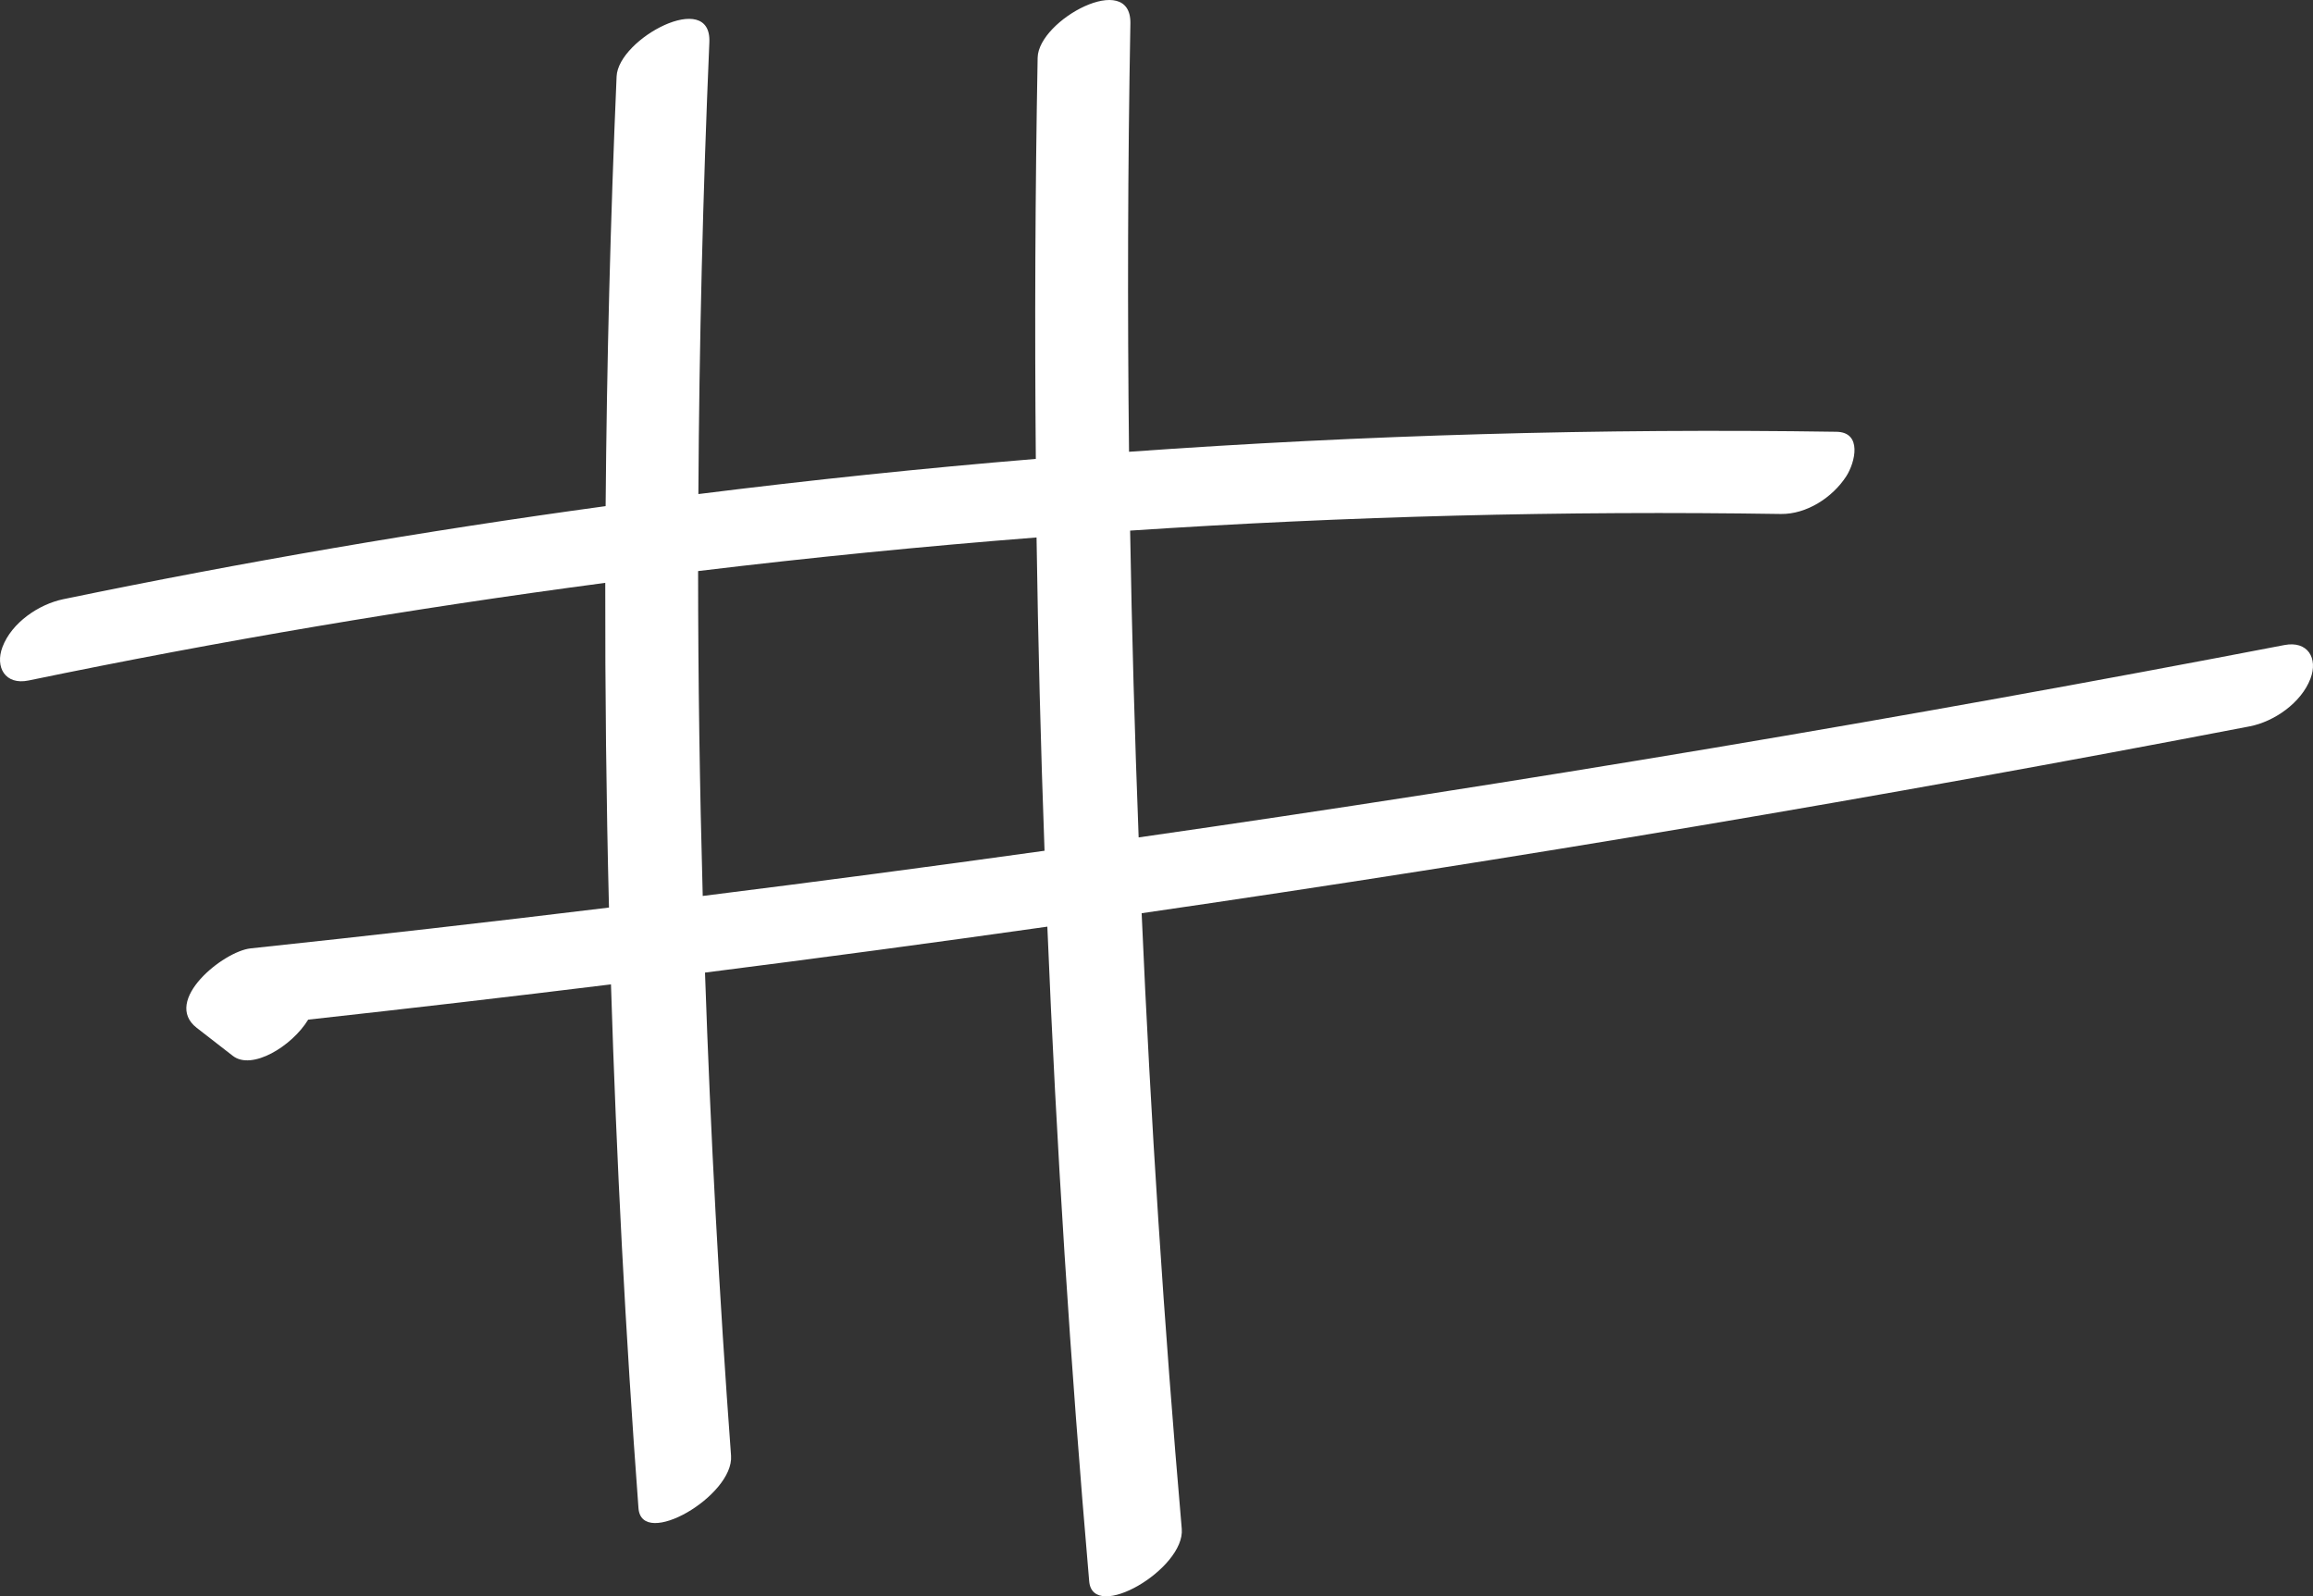 <?xml version="1.0" encoding="UTF-8"?> <svg xmlns="http://www.w3.org/2000/svg" width="568" height="392" viewBox="0 0 568 392" fill="none"><rect x="0" y="0" width="568" height="392" fill="#333333" stroke="none"/> <path d="M7.016 167.104C53.932 157.392 101.182 149.407 148.632 143.127C148.588 169.706 148.877 196.285 149.546 222.864C120.238 226.43 90.907 229.772 61.532 232.89C54.846 233.608 39.757 245.765 48.315 252.404C51.279 254.692 54.244 256.979 57.186 259.29C61.844 262.901 71.65 256.979 75.684 250.385C100.491 247.649 125.275 244.778 150.036 241.727C151.374 284.635 153.602 327.52 156.789 370.338C157.547 380.521 180.259 367.31 179.523 357.464C176.603 317.965 174.486 278.422 173.126 238.834C201.187 235.268 229.202 231.522 257.196 227.552C259.402 281.203 262.835 334.788 267.47 388.305C268.362 398.555 291.051 385.254 290.204 375.43C285.835 325.098 282.559 274.699 280.353 224.255C371.376 211.044 462.109 195.747 552.464 178.364C558.481 177.197 565.123 172.577 567.374 166.655C569.291 161.631 566.706 157.302 560.978 158.401C467.57 176.368 373.738 192.135 279.617 205.638C278.659 180.539 277.946 155.418 277.522 130.297C330.678 126.776 383.991 125.385 437.325 126.215C443.61 126.305 449.985 122.2 453.372 116.974C455.579 113.565 457.384 106.118 450.965 106.028C392.995 105.154 335.025 106.813 277.255 110.94C276.854 75.883 276.943 40.826 277.589 5.768C277.834 -7.42 254.989 4.871 254.811 14.179C254.209 47.016 254.075 79.853 254.365 112.69C226.684 114.978 199.069 117.871 171.5 121.325C171.7 84.339 172.614 47.33 174.196 10.366C174.753 -2.755 151.819 9.469 151.418 18.777C149.903 53.925 149.011 89.094 148.721 124.286C104.101 130.387 59.682 138.013 15.53 147.142C9.512 148.398 2.893 152.884 0.619 158.85C-1.275 163.829 1.266 168.293 7.016 167.104ZM254.543 131.979C254.922 157.639 255.569 183.276 256.505 208.913C228.556 212.816 200.563 216.516 172.569 220.015C171.834 193.436 171.433 166.835 171.433 140.233C199.092 136.891 226.795 134.155 254.566 131.979H254.543Z" fill="white"></path> </svg> 